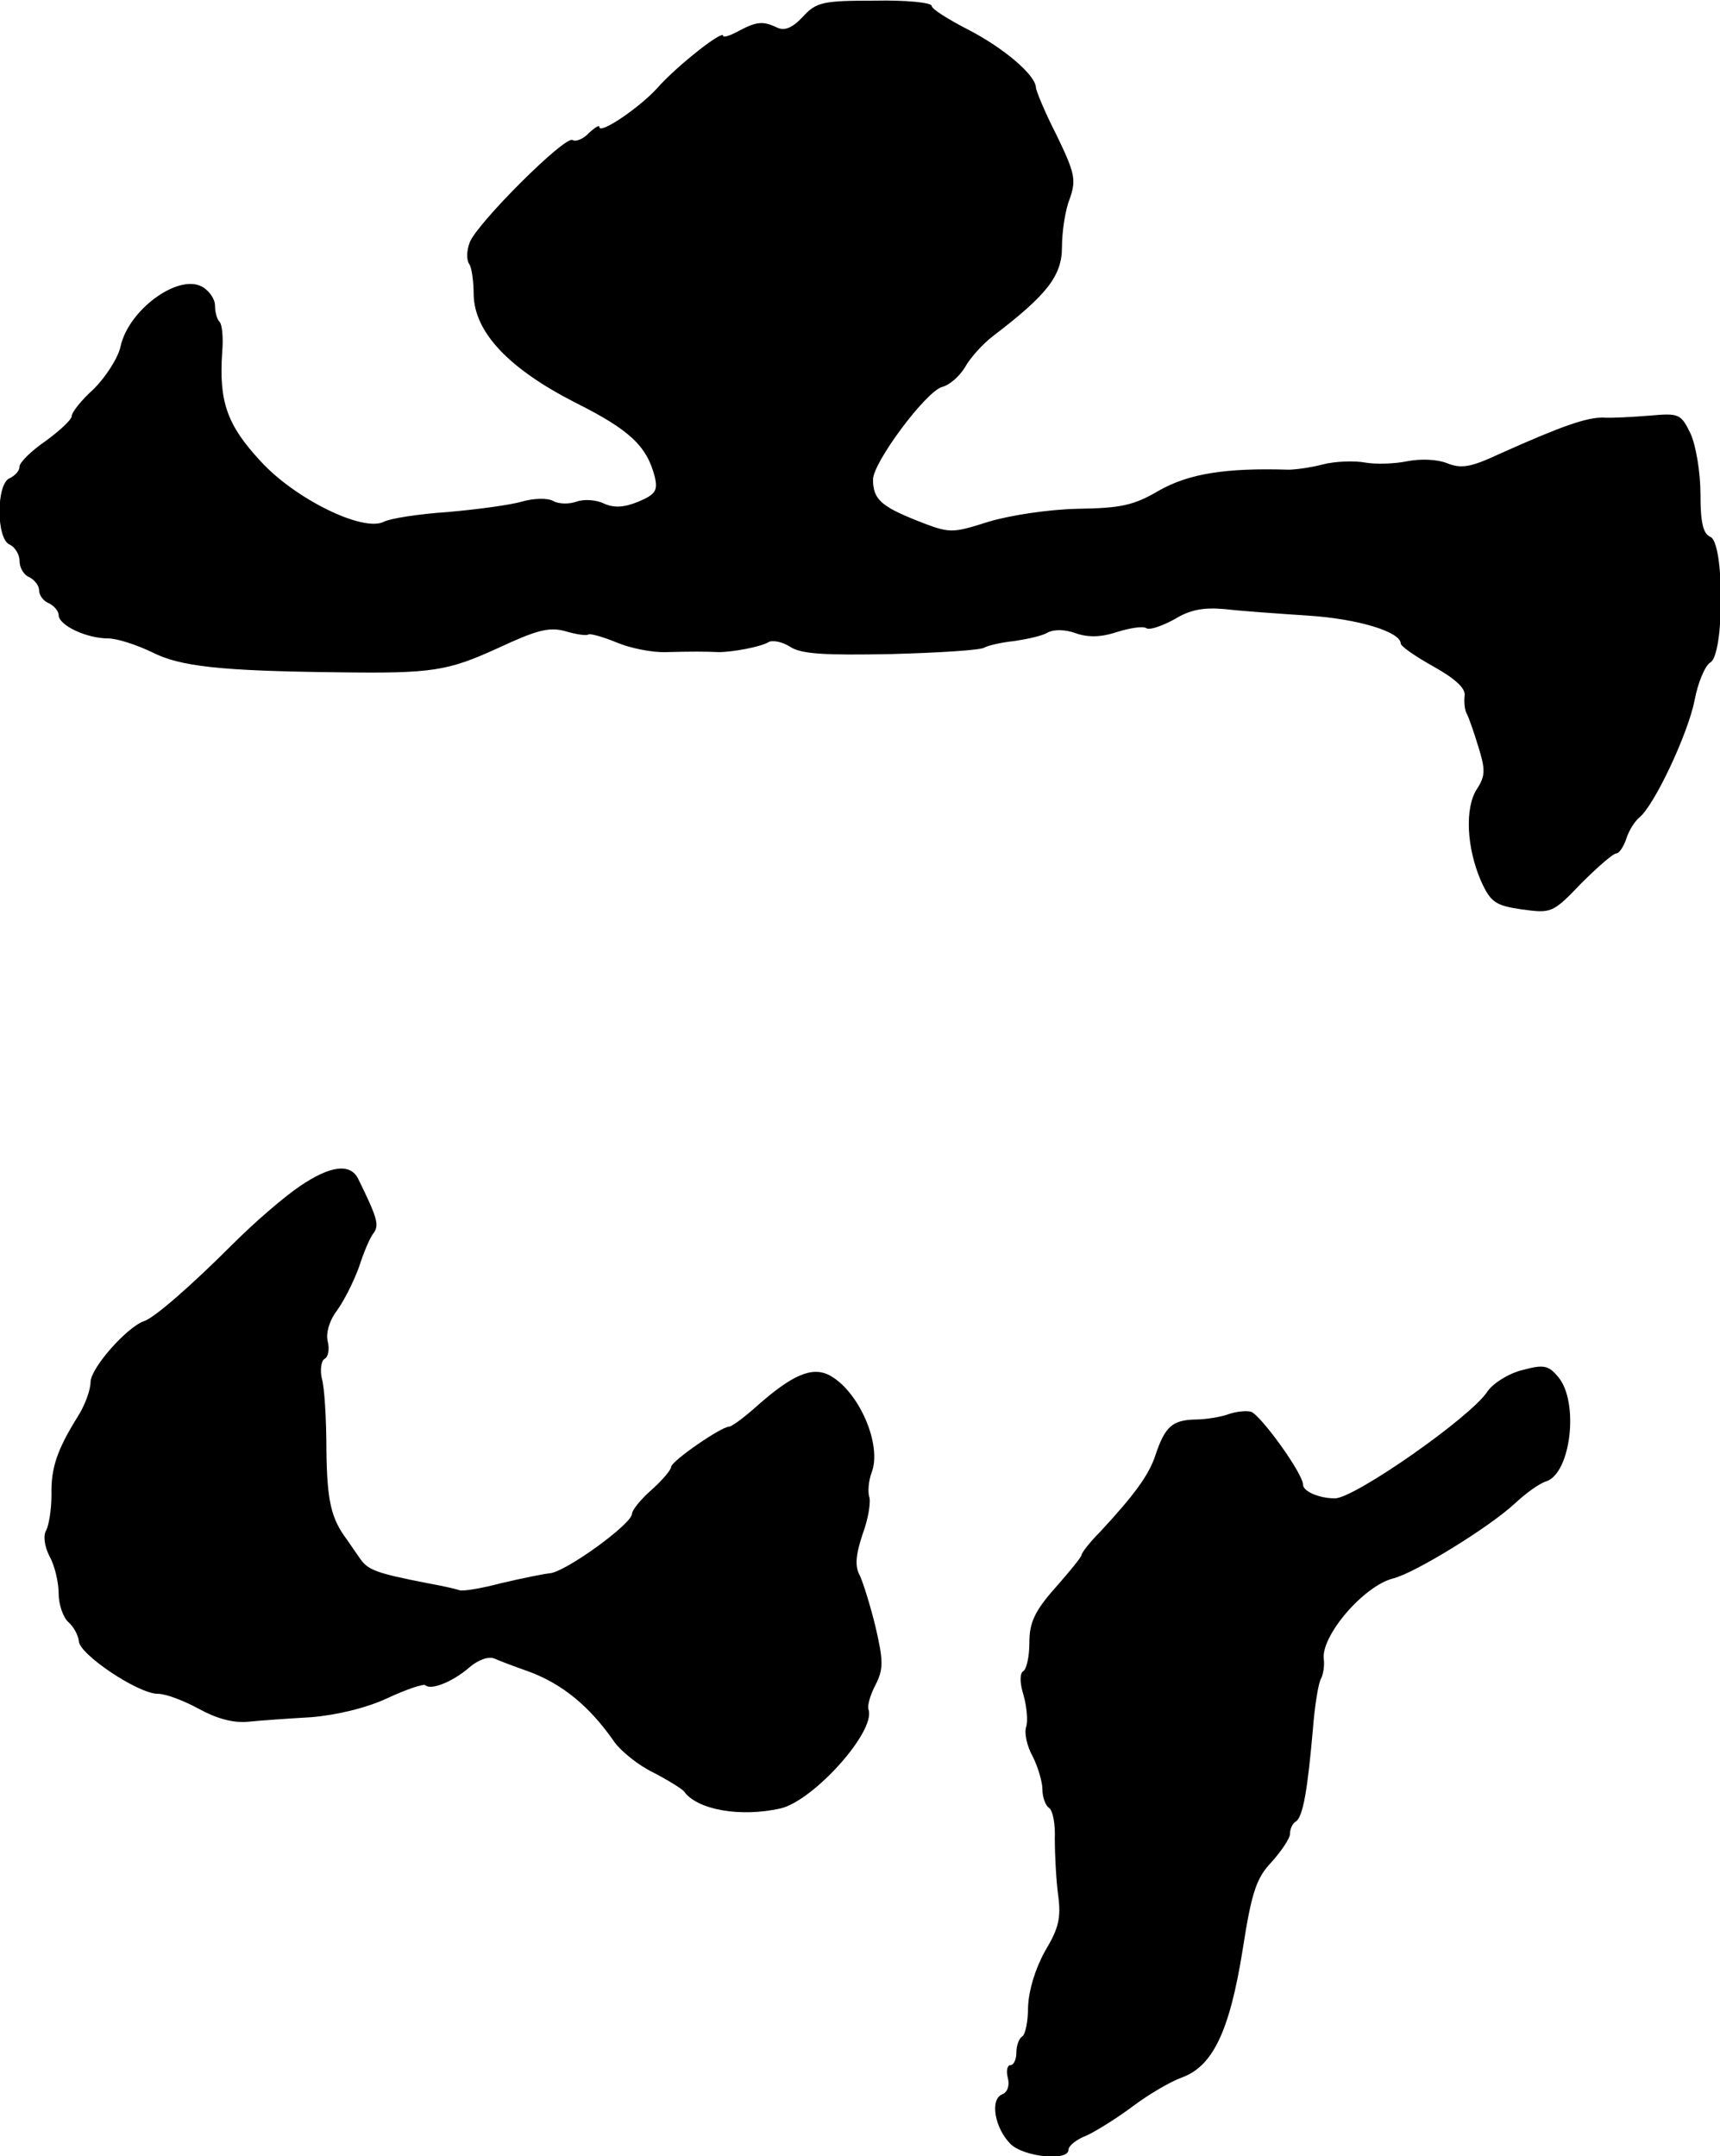 <?xml version="1.0" standalone="no"?>
<!DOCTYPE svg PUBLIC "-//W3C//DTD SVG 20010904//EN"
 "http://www.w3.org/TR/2001/REC-SVG-20010904/DTD/svg10.dtd">
<svg version="1.0" xmlns="http://www.w3.org/2000/svg"
 width="264pt" height="331pt" viewBox="0 0 264 331"
 preserveAspectRatio="xMidYMid meet">
<g transform="translate(0,331) scale(0.1,-0.1)"
fill="#000000" stroke="none">
<path d="M1232 3284 c-16 -17 -28 -22 -40 -16 -21 10 -31 9 -59 -6 -13 -7 -23
-10 -23 -7 0 10 -72 -47 -101 -80 -27 -30 -89 -72 -89 -60 0 4 -7 -1 -16 -9
-8 -9 -20 -14 -25 -11 -11 8 -147 -128 -158 -157 -5 -13 -5 -27 -1 -33 4 -5 7
-27 7 -47 1 -58 54 -114 156 -166 84 -42 110 -67 122 -114 5 -21 1 -27 -25
-38 -22 -9 -37 -10 -53 -3 -12 6 -31 7 -42 3 -11 -4 -27 -4 -36 1 -9 5 -31 4
-48 -1 -17 -5 -68 -12 -114 -16 -45 -3 -89 -10 -98 -15 -32 -16 -136 35 -189
93 -52 56 -64 92 -59 167 2 22 0 43 -4 47 -4 4 -7 15 -7 25 0 10 -9 23 -20 29
-37 20 -113 -36 -125 -92 -4 -18 -23 -47 -41 -65 -19 -17 -34 -36 -34 -42 0
-5 -18 -22 -40 -38 -22 -15 -40 -33 -40 -39 0 -7 -7 -14 -15 -18 -21 -8 -21
-94 0 -102 8 -4 15 -15 15 -25 0 -11 7 -22 15 -25 8 -4 15 -13 15 -20 0 -8 7
-17 15 -20 8 -4 15 -12 15 -18 0 -16 43 -36 76 -36 14 0 44 -10 67 -21 43 -22
104 -29 287 -31 144 -2 167 2 244 37 60 28 79 33 104 26 17 -5 32 -7 35 -5 2
2 21 -3 43 -12 21 -9 56 -16 77 -15 38 1 58 1 80 0 22 0 64 8 76 15 6 4 22 1
34 -7 17 -11 52 -13 155 -11 73 2 138 6 143 10 5 3 26 8 46 10 20 3 43 8 51
13 9 5 27 5 43 -1 20 -7 40 -6 64 2 19 6 39 9 44 6 5 -4 24 3 43 13 24 15 45
19 78 16 25 -3 83 -7 128 -10 77 -5 142 -25 142 -43 0 -4 23 -20 50 -35 34
-19 50 -34 48 -45 -1 -10 0 -21 3 -27 3 -5 11 -28 18 -51 11 -35 11 -45 -2
-65 -19 -29 -16 -90 6 -141 15 -33 22 -38 63 -44 45 -6 47 -6 91 40 25 25 49
46 54 46 4 0 11 10 15 22 4 13 13 27 20 33 23 18 75 129 85 180 5 27 16 53 24
58 22 12 22 185 0 193 -11 5 -15 22 -15 66 0 33 -7 74 -15 92 -15 31 -18 32
-63 28 -26 -2 -58 -4 -72 -3 -25 0 -61 -12 -159 -56 -43 -20 -58 -23 -80 -14
-15 6 -40 7 -61 3 -19 -4 -48 -5 -65 -2 -16 3 -46 2 -65 -3 -19 -5 -43 -8 -52
-8 -97 3 -153 -6 -199 -32 -39 -23 -59 -27 -125 -28 -45 -1 -104 -10 -137 -20
-57 -18 -59 -18 -110 2 -55 22 -67 33 -67 63 0 26 81 135 106 142 12 3 27 17
35 30 7 13 26 35 43 48 84 64 106 93 106 137 0 23 5 57 12 74 10 29 8 39 -20
97 -18 35 -32 69 -32 74 -1 19 -49 60 -103 88 -31 16 -57 32 -57 37 0 5 -39 9
-87 8 -80 0 -90 -2 -111 -25z"/>
<path d="M460 1489 c-25 -17 -70 -56 -102 -88 -64 -64 -121 -114 -137 -119
-26 -9 -81 -71 -82 -93 0 -13 -9 -37 -20 -54 -31 -50 -41 -78 -40 -120 0 -22
-4 -46 -8 -54 -5 -8 -3 -24 5 -40 8 -14 14 -40 14 -57 0 -17 7 -37 15 -44 8
-7 15 -20 16 -29 0 -20 91 -81 121 -81 13 0 41 -11 63 -23 27 -15 53 -22 75
-20 19 2 63 5 97 7 38 3 85 14 117 29 30 14 57 23 59 20 9 -8 43 6 68 28 13
11 29 17 38 13 9 -4 33 -13 53 -20 51 -19 93 -53 131 -108 10 -14 37 -36 60
-47 23 -12 44 -25 47 -29 20 -28 86 -40 148 -26 51 12 147 119 135 152 -2 6 3
23 11 38 12 24 12 36 0 88 -8 33 -19 68 -24 79 -8 14 -7 31 4 64 9 24 13 51
10 58 -2 7 -1 24 4 37 16 43 -20 125 -65 149 -27 14 -58 0 -112 -48 -19 -17
-38 -31 -42 -31 -12 0 -89 -53 -89 -62 0 -4 -13 -20 -30 -35 -16 -14 -30 -31
-30 -37 -1 -16 -102 -89 -126 -91 -10 -1 -44 -8 -74 -15 -30 -8 -59 -13 -65
-11 -5 2 -28 7 -50 11 -77 15 -90 20 -102 37 -7 10 -16 23 -20 29 -25 33 -31
60 -32 138 0 47 -3 97 -7 110 -3 13 -1 27 4 30 6 3 8 15 5 27 -3 12 2 31 14
47 11 15 26 45 34 67 7 22 17 46 23 53 8 12 5 23 -24 82 -12 25 -43 21 -90
-11z"/>
<path d="M2337 1207 c-21 -5 -45 -20 -54 -33 -25 -39 -204 -164 -234 -164 -25
0 -49 11 -49 21 0 17 -65 107 -80 112 -8 2 -24 0 -35 -4 -11 -4 -34 -8 -51 -8
-35 -1 -46 -11 -61 -56 -10 -30 -33 -61 -85 -117 -16 -16 -28 -32 -28 -35 0
-3 -18 -25 -40 -50 -32 -36 -40 -54 -40 -84 0 -21 -4 -40 -9 -44 -6 -3 -6 -18
0 -37 5 -18 7 -40 4 -49 -3 -9 1 -29 10 -45 8 -16 15 -39 15 -51 0 -12 5 -25
10 -28 6 -4 10 -25 9 -48 0 -23 2 -62 5 -85 5 -36 1 -52 -20 -87 -15 -27 -25
-60 -26 -85 0 -22 -4 -43 -9 -46 -5 -3 -9 -14 -9 -25 0 -10 -4 -19 -9 -19 -5
0 -7 -9 -4 -20 3 -12 -1 -22 -9 -25 -19 -8 -11 -52 13 -76 20 -20 89 -27 89
-9 0 6 12 16 28 22 15 7 47 27 71 45 24 18 58 38 75 44 47 17 73 70 93 194 14
90 21 112 45 137 15 17 28 36 28 43 0 8 4 16 9 19 11 7 18 49 26 140 3 39 9
75 13 80 3 6 5 19 4 28 -6 35 60 113 106 125 33 8 147 78 187 115 17 16 38 31
48 34 38 12 51 121 19 160 -15 18 -22 20 -55 11z"/>
</g>
</svg>
